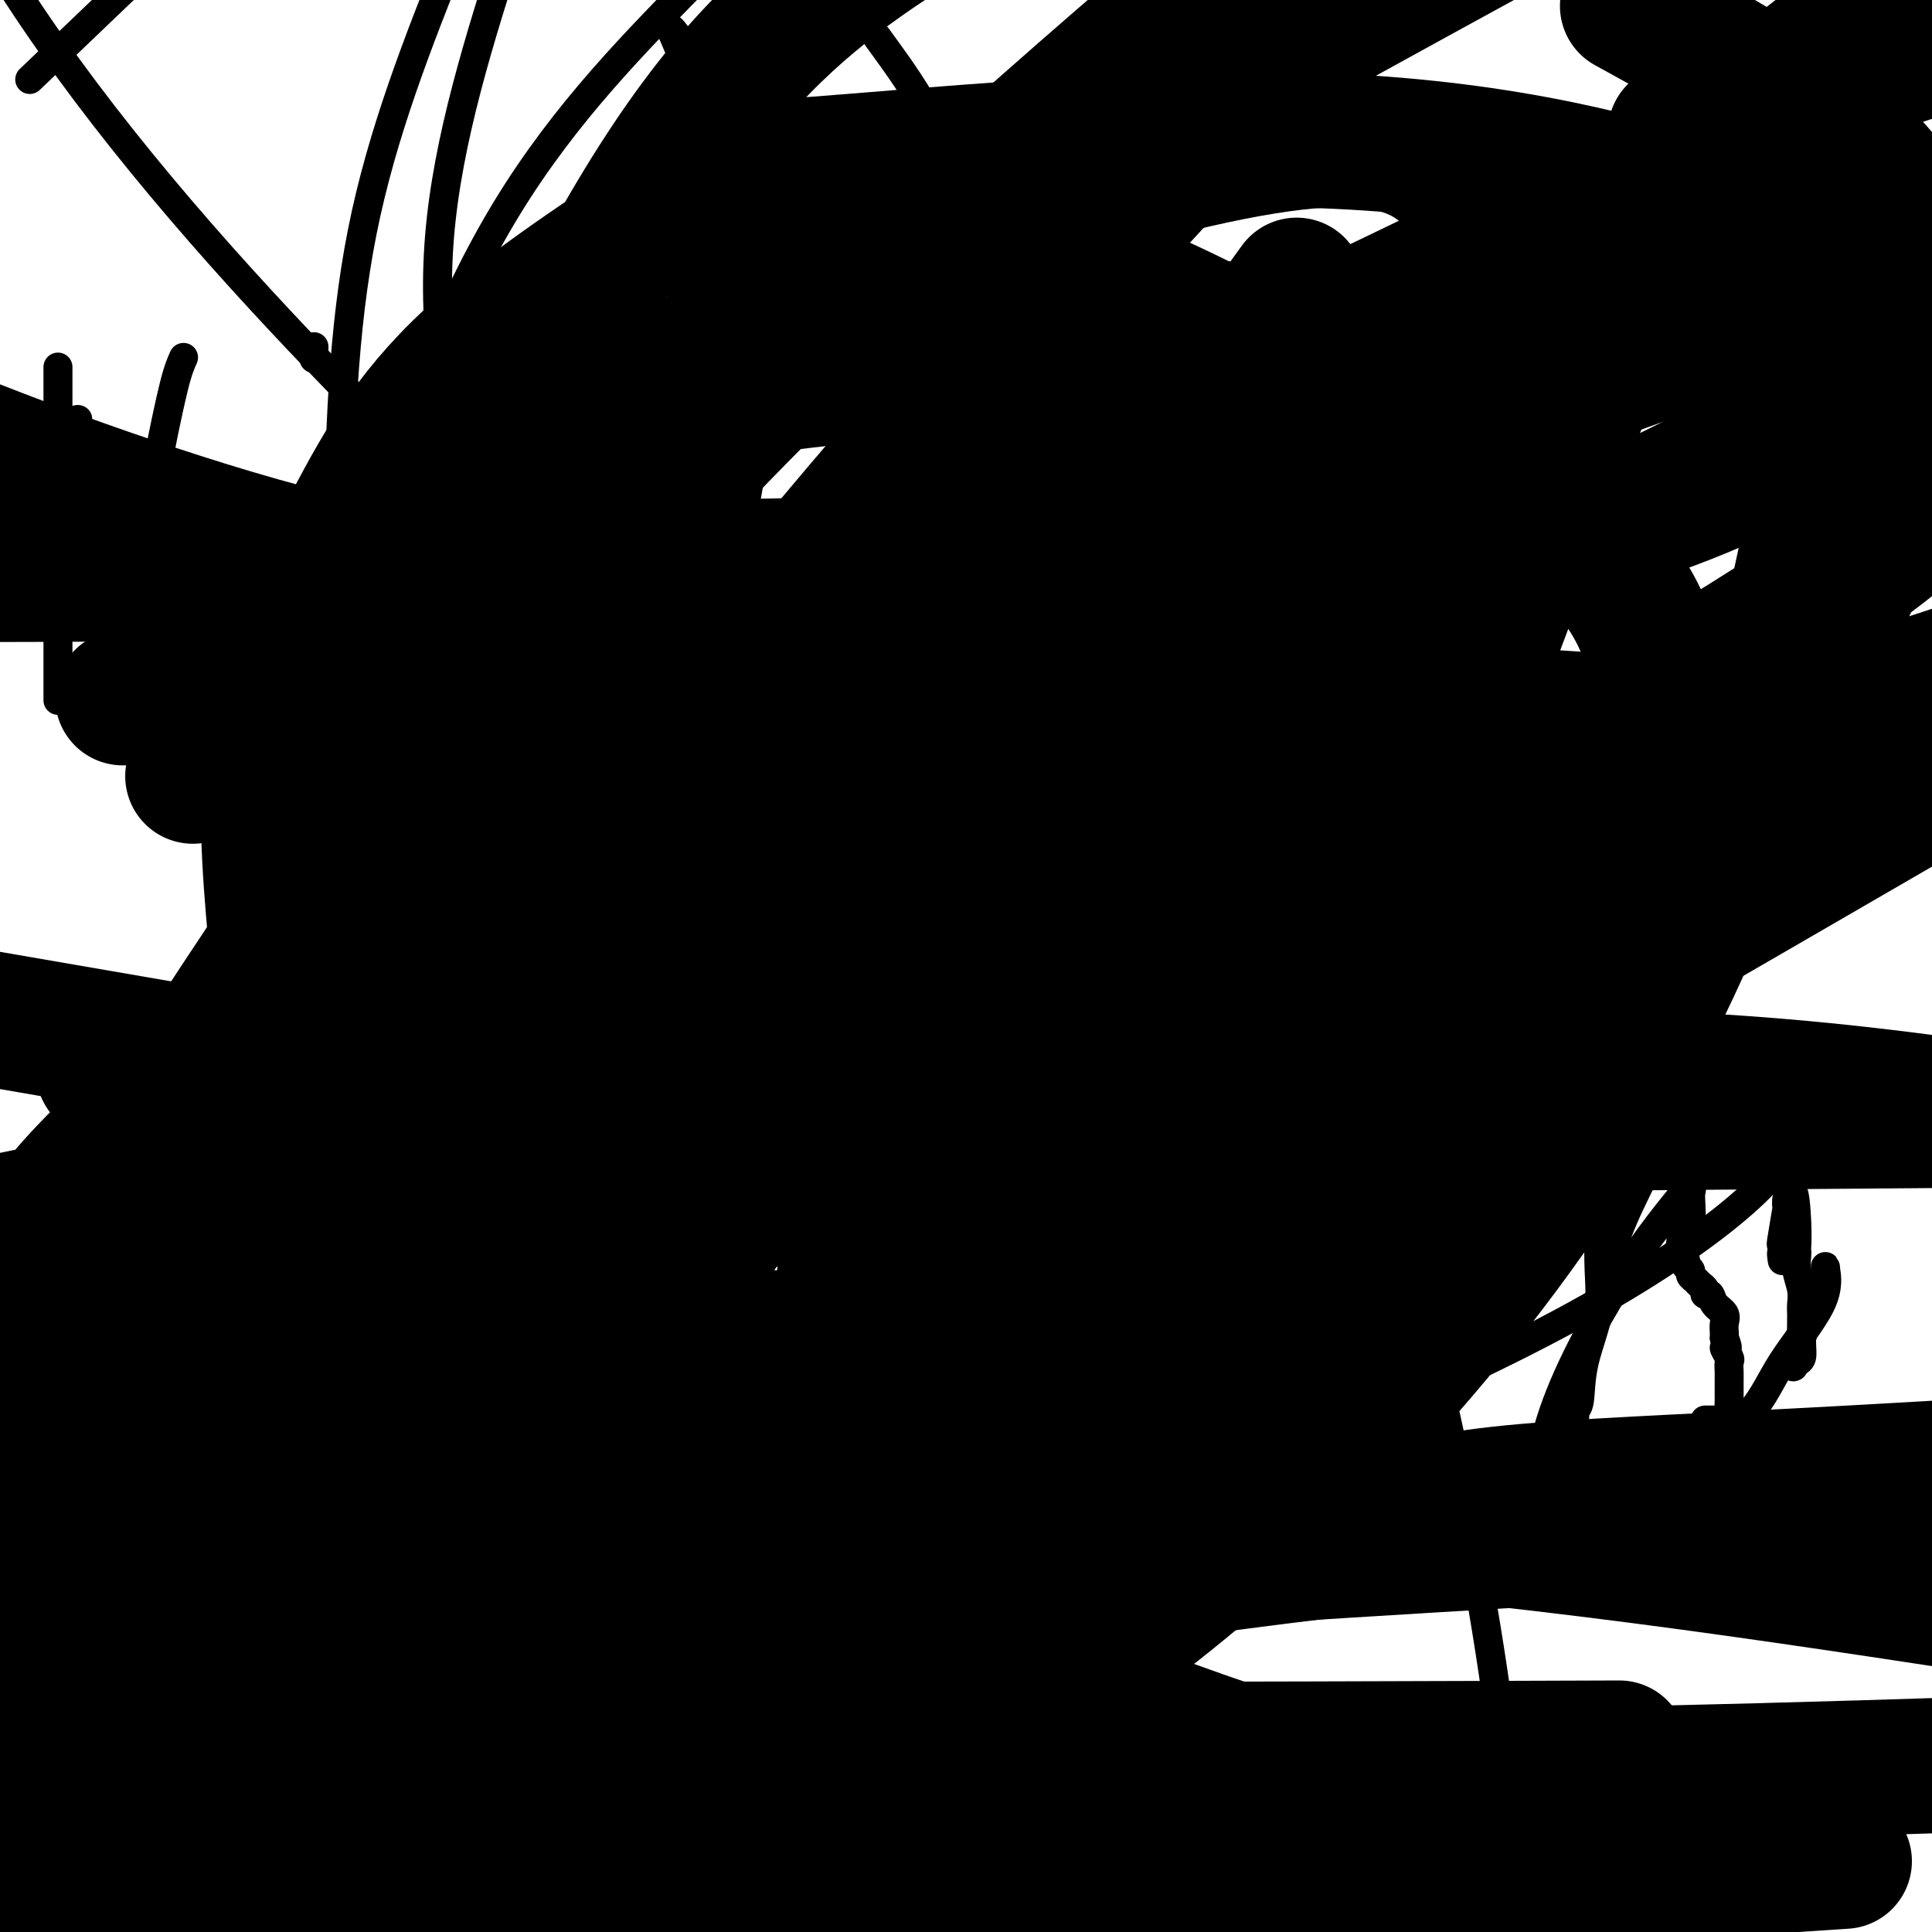 <svg viewBox='0 0 400 400' version='1.1' xmlns='http://www.w3.org/2000/svg' xmlns:xlink='http://www.w3.org/1999/xlink'><g fill='none' stroke='#000000' stroke-width='6' stroke-linecap='round' stroke-linejoin='round'><path d='M12,76c0.000,1.981 0.000,3.961 0,5c0.000,1.039 0.000,1.136 0,3c-0.000,1.864 -0.000,5.496 0,9c0.000,3.504 0.000,6.881 0,9c-0.000,2.119 -0.000,2.981 0,4c0.000,1.019 0.000,2.194 0,3c0.000,0.806 0.000,1.244 0,2c0.000,0.756 0.000,1.830 0,4c0.000,2.170 0.000,5.435 0,8c0.000,2.565 0.000,4.428 0,7c0.000,2.572 0.000,5.852 0,8c0.000,2.148 0.000,3.163 0,4c0.000,0.837 0.000,1.494 0,2c0.000,0.506 -0.000,0.859 0,1c0.000,0.141 0.000,0.071 0,0'/><path d='M15,87c0.408,0.044 0.816,0.088 1,0c0.184,-0.088 0.144,-0.309 0,0c-0.144,0.309 -0.392,1.148 0,2c0.392,0.852 1.423,1.716 2,3c0.577,1.284 0.699,2.987 1,4c0.301,1.013 0.781,1.338 1,2c0.219,0.662 0.177,1.663 1,3c0.823,1.337 2.509,3.010 3,4c0.491,0.990 -0.214,1.295 0,2c0.214,0.705 1.348,1.809 2,3c0.652,1.191 0.822,2.469 1,3c0.178,0.531 0.363,0.317 1,1c0.637,0.683 1.726,2.264 2,4c0.274,1.736 -0.267,3.626 0,5c0.267,1.374 1.343,2.232 2,4c0.657,1.768 0.894,4.446 1,6c0.106,1.554 0.080,1.984 0,2c-0.080,0.016 -0.214,-0.380 0,0c0.214,0.380 0.775,1.537 1,2c0.225,0.463 0.112,0.231 0,0'/><path d='M38,74c-0.558,1.237 -1.116,2.475 -2,6c-0.884,3.525 -2.093,9.339 -3,14c-0.907,4.661 -1.511,8.170 -2,11c-0.489,2.830 -0.863,4.980 -1,6c-0.137,1.020 -0.037,0.908 0,1c0.037,0.092 0.010,0.387 0,1c-0.010,0.613 -0.003,1.543 0,2c0.003,0.457 0.001,0.441 0,1c-0.001,0.559 -0.000,1.693 0,2c0.000,0.307 0.000,-0.214 0,0c-0.000,0.214 -0.000,1.161 0,2c0.000,0.839 0.000,1.569 0,2c-0.000,0.431 -0.000,0.562 0,1c0.000,0.438 0.000,1.182 0,2c-0.000,0.818 -0.000,1.711 0,2c0.000,0.289 0.000,-0.026 0,0c-0.000,0.026 -0.000,0.392 0,1c0.000,0.608 0.000,1.460 0,2c-0.000,0.540 -0.000,0.770 0,1'/><path d='M30,131c0.000,3.036 -0.000,0.625 0,0c0.000,-0.625 0.000,0.536 0,1c0.000,0.464 0.000,0.232 0,0'/><path d='M51,101c0.000,1.026 0.000,2.052 0,3c0.000,0.948 0.000,1.817 0,3c0.000,1.183 0.000,2.680 0,4c0.000,1.320 0.000,2.462 0,3c0.000,0.538 -0.000,0.473 0,1c0.000,0.527 -0.000,1.647 0,3c0.000,1.353 0.000,2.940 0,4c0.000,1.060 0.000,1.594 0,3c0.000,1.406 -0.000,3.683 0,5c0.000,1.317 0.000,1.673 0,2c0.000,0.327 0.000,0.627 0,1c0.000,0.373 0.000,0.821 0,1c0.000,0.179 0.000,0.090 0,0'/><path d='M65,74c0.000,0.222 0.000,0.444 0,0c0.000,-0.444 0.000,-1.556 0,-2c0.000,-0.444 0.000,-0.222 0,0'/><path d='M102,94c-0.032,-0.975 -0.064,-1.950 0,-3c0.064,-1.050 0.224,-2.176 0,-3c-0.224,-0.824 -0.834,-1.345 -1,-2c-0.166,-0.655 0.110,-1.443 0,-2c-0.110,-0.557 -0.607,-0.881 -1,-1c-0.393,-0.119 -0.684,-0.032 -1,0c-0.316,0.032 -0.658,0.009 -1,0c-0.342,-0.009 -0.683,-0.002 -1,0c-0.317,0.002 -0.610,0.001 -1,0c-0.390,-0.001 -0.878,-0.000 -1,0c-0.122,0.000 0.121,0.000 0,0c-0.121,-0.000 -0.607,-0.001 -1,0c-0.393,0.001 -0.694,0.003 -1,0c-0.306,-0.003 -0.618,-0.011 -1,0c-0.382,0.011 -0.834,0.040 -1,0c-0.166,-0.040 -0.044,-0.149 0,0c0.044,0.149 0.012,0.557 0,1c-0.012,0.443 -0.003,0.923 0,2c0.003,1.077 0.001,2.752 0,4c-0.001,1.248 -0.000,2.071 0,3c0.000,0.929 0.000,1.965 0,3'/><path d='M91,96c-0.155,2.534 -0.041,2.370 0,3c0.041,0.630 0.010,2.055 0,3c-0.010,0.945 0.002,1.409 0,2c-0.002,0.591 -0.017,1.310 0,2c0.017,0.690 0.065,1.351 0,2c-0.065,0.649 -0.242,1.285 0,2c0.242,0.715 0.902,1.509 1,2c0.098,0.491 -0.366,0.678 0,1c0.366,0.322 1.561,0.779 2,1c0.439,0.221 0.120,0.206 1,1c0.880,0.794 2.958,2.397 4,3c1.042,0.603 1.049,0.207 1,0c-0.049,-0.207 -0.153,-0.226 0,0c0.153,0.226 0.563,0.695 1,1c0.437,0.305 0.902,0.446 1,1c0.098,0.554 -0.171,1.522 0,2c0.171,0.478 0.780,0.465 1,1c0.220,0.535 0.050,1.617 0,2c-0.050,0.383 0.020,0.066 0,1c-0.020,0.934 -0.128,3.119 0,4c0.128,0.881 0.494,0.456 0,2c-0.494,1.544 -1.847,5.055 -3,7c-1.153,1.945 -2.104,2.322 -3,3c-0.896,0.678 -1.735,1.656 -2,2c-0.265,0.344 0.044,0.054 0,0c-0.044,-0.054 -0.441,0.127 -2,0c-1.559,-0.127 -4.279,-0.564 -7,-1'/><path d='M86,143c-1.591,-0.272 -1.067,-0.451 -1,-1c0.067,-0.549 -0.322,-1.467 -1,-2c-0.678,-0.533 -1.644,-0.682 -2,-1c-0.356,-0.318 -0.102,-0.805 0,-1c0.102,-0.195 0.051,-0.097 0,0'/><path d='M150,104c-0.869,-0.001 -1.738,-0.001 -2,0c-0.262,0.001 0.084,0.005 0,0c-0.084,-0.005 -0.597,-0.017 -1,0c-0.403,0.017 -0.697,0.064 -1,0c-0.303,-0.064 -0.617,-0.237 -1,0c-0.383,0.237 -0.837,0.885 -1,1c-0.163,0.115 -0.037,-0.302 0,0c0.037,0.302 -0.015,1.323 0,2c0.015,0.677 0.096,1.008 0,1c-0.096,-0.008 -0.369,-0.357 -1,0c-0.631,0.357 -1.619,1.419 -2,2c-0.381,0.581 -0.155,0.679 0,1c0.155,0.321 0.238,0.864 0,1c-0.238,0.136 -0.799,-0.135 -1,0c-0.201,0.135 -0.044,0.675 0,1c0.044,0.325 -0.027,0.434 0,1c0.027,0.566 0.150,1.590 0,2c-0.150,0.410 -0.575,0.205 -1,0'/><path d='M139,116c-0.746,1.949 -0.110,1.323 0,1c0.110,-0.323 -0.306,-0.342 -1,1c-0.694,1.342 -1.665,4.045 -2,5c-0.335,0.955 -0.034,0.161 0,1c0.034,0.839 -0.198,3.310 -1,6c-0.802,2.690 -2.172,5.597 -3,8c-0.828,2.403 -1.113,4.300 -1,5c0.113,0.700 0.623,0.203 1,0c0.377,-0.203 0.622,-0.111 1,0c0.378,0.111 0.889,0.241 1,0c0.111,-0.241 -0.176,-0.853 0,-1c0.176,-0.147 0.817,0.172 1,0c0.183,-0.172 -0.091,-0.833 0,-1c0.091,-0.167 0.549,0.161 1,0c0.451,-0.161 0.896,-0.812 1,-1c0.104,-0.188 -0.134,0.086 0,0c0.134,-0.086 0.641,-0.531 1,-1c0.359,-0.469 0.569,-0.962 2,-3c1.431,-2.038 4.082,-5.623 6,-9c1.918,-3.377 3.102,-6.548 4,-8c0.898,-1.452 1.511,-1.187 2,-2c0.489,-0.813 0.853,-2.704 1,-3c0.147,-0.296 0.078,1.002 0,0c-0.078,-1.002 -0.165,-4.304 0,-6c0.165,-1.696 0.580,-1.784 1,-3c0.420,-1.216 0.844,-3.558 1,-5c0.156,-1.442 0.045,-1.983 0,-2c-0.045,-0.017 -0.022,0.492 0,1'/><path d='M155,99c0.480,-2.650 0.181,-0.274 0,1c-0.181,1.274 -0.244,1.448 -1,4c-0.756,2.552 -2.204,7.482 -3,10c-0.796,2.518 -0.939,2.624 -1,3c-0.061,0.376 -0.040,1.023 0,1c0.040,-0.023 0.098,-0.717 0,0c-0.098,0.717 -0.352,2.845 -1,5c-0.648,2.155 -1.690,4.336 -2,6c-0.310,1.664 0.113,2.811 0,4c-0.113,1.189 -0.762,2.421 -1,3c-0.238,0.579 -0.064,0.506 0,1c0.064,0.494 0.017,1.556 0,3c-0.017,1.444 -0.005,3.270 0,4c0.005,0.730 0.002,0.365 0,0'/><path d='M195,109c0.000,2.183 0.000,4.366 0,6c0.000,1.634 0.000,2.719 0,4c0.000,1.281 0.000,2.756 0,4c0.000,1.244 0.000,2.255 0,3c0.000,0.745 0.000,1.223 0,2c0.000,0.777 0.000,1.855 0,3c-0.000,1.145 0.000,2.359 0,3c0.000,0.641 0.000,0.708 0,1c0.000,0.292 0.000,0.809 0,1c0.000,0.191 -0.000,0.054 0,0c0.000,-0.054 0.000,-0.027 0,0'/><path d='M193,75c0.417,0.000 0.833,0.000 1,0c0.167,0.000 0.083,0.000 0,0'/><path d='M249,75c-0.221,-0.135 -0.441,-0.269 -1,-1c-0.559,-0.731 -1.456,-2.057 -2,-3c-0.544,-0.943 -0.735,-1.501 -1,-2c-0.265,-0.499 -0.602,-0.937 -1,-1c-0.398,-0.063 -0.855,0.250 -1,0c-0.145,-0.250 0.021,-1.062 -1,0c-1.021,1.062 -3.230,3.997 -5,6c-1.770,2.003 -3.101,3.073 -4,4c-0.899,0.927 -1.365,1.709 -2,3c-0.635,1.291 -1.438,3.091 -2,5c-0.562,1.909 -0.882,3.929 -1,5c-0.118,1.071 -0.033,1.194 0,2c0.033,0.806 0.016,2.295 0,3c-0.016,0.705 -0.029,0.627 0,1c0.029,0.373 0.102,1.197 0,2c-0.102,0.803 -0.378,1.586 0,2c0.378,0.414 1.409,0.457 2,1c0.591,0.543 0.740,1.584 1,2c0.260,0.416 0.630,0.208 1,0'/><path d='M232,104c0.841,0.913 0.943,0.695 1,1c0.057,0.305 0.068,1.134 0,2c-0.068,0.866 -0.215,1.771 0,2c0.215,0.229 0.791,-0.218 1,0c0.209,0.218 0.052,1.101 0,2c-0.052,0.899 -0.000,1.814 0,3c0.000,1.186 -0.052,2.643 0,4c0.052,1.357 0.207,2.612 0,6c-0.207,3.388 -0.777,8.908 -1,12c-0.223,3.092 -0.100,3.757 0,4c0.100,0.243 0.177,0.065 0,0c-0.177,-0.065 -0.607,-0.017 -1,0c-0.393,0.017 -0.750,0.005 -1,0c-0.250,-0.005 -0.393,-0.001 -1,0c-0.607,0.001 -1.678,0.000 -2,0c-0.322,-0.000 0.106,-0.000 0,0c-0.106,0.000 -0.744,0.000 -1,0c-0.256,-0.000 -0.128,-0.000 0,0'/><path d='M95,193c0.053,-0.061 0.106,-0.121 0,0c-0.106,0.121 -0.372,0.425 -1,0c-0.628,-0.425 -1.617,-1.578 -2,-2c-0.383,-0.422 -0.158,-0.113 -1,0c-0.842,0.113 -2.749,0.031 -4,0c-1.251,-0.031 -1.845,-0.010 -3,0c-1.155,0.010 -2.870,0.009 -5,0c-2.130,-0.009 -4.673,-0.024 -6,0c-1.327,0.024 -1.436,0.089 -2,0c-0.564,-0.089 -1.581,-0.332 -2,0c-0.419,0.332 -0.238,1.240 0,2c0.238,0.760 0.533,1.372 0,4c-0.533,2.628 -1.894,7.270 -3,11c-1.106,3.730 -1.957,6.546 -3,9c-1.043,2.454 -2.279,4.546 -3,6c-0.721,1.454 -0.927,2.270 -1,3c-0.073,0.730 -0.014,1.375 0,2c0.014,0.625 -0.017,1.229 0,2c0.017,0.771 0.081,1.707 1,3c0.919,1.293 2.691,2.941 4,4c1.309,1.059 2.154,1.530 3,2'/><path d='M67,239c1.552,0.907 1.933,0.175 3,0c1.067,-0.175 2.820,0.206 4,0c1.180,-0.206 1.787,-1.000 3,-2c1.213,-1.000 3.033,-2.207 4,-3c0.967,-0.793 1.080,-1.173 1,-1c-0.080,0.173 -0.354,0.898 0,0c0.354,-0.898 1.338,-3.420 2,-5c0.662,-1.580 1.004,-2.219 2,-4c0.996,-1.781 2.645,-4.703 4,-7c1.355,-2.297 2.416,-3.970 3,-5c0.584,-1.030 0.692,-1.419 1,-2c0.308,-0.581 0.814,-1.356 1,-2c0.186,-0.644 0.050,-1.157 0,-1c-0.050,0.157 -0.013,0.986 0,1c0.013,0.014 0.004,-0.785 0,0c-0.004,0.785 -0.001,3.155 0,5c0.001,1.845 0.000,3.164 0,4c-0.000,0.836 -0.000,1.189 0,2c0.000,0.811 0.000,2.080 0,3c-0.000,0.920 -0.000,1.490 0,2c0.000,0.510 0.000,0.962 0,1c-0.000,0.038 -0.000,-0.336 0,0c0.000,0.336 0.000,1.382 0,2c-0.000,0.618 -0.000,0.809 0,1'/><path d='M95,228c0.000,3.333 0.000,1.667 0,0'/><path d='M128,231c0.044,0.449 0.089,0.898 0,2c-0.089,1.102 -0.311,2.857 0,6c0.311,3.143 1.155,7.673 2,12c0.845,4.327 1.690,8.451 2,12c0.310,3.549 0.083,6.523 0,9c-0.083,2.477 -0.023,4.457 0,7c0.023,2.543 0.008,5.648 0,7c-0.008,1.352 -0.009,0.951 0,1c0.009,0.049 0.030,0.548 0,1c-0.030,0.452 -0.110,0.857 -1,-1c-0.890,-1.857 -2.589,-5.975 -4,-12c-1.411,-6.025 -2.533,-13.955 -3,-19c-0.467,-5.045 -0.280,-7.204 0,-10c0.280,-2.796 0.651,-6.227 1,-9c0.349,-2.773 0.674,-4.886 1,-7'/><path d='M126,230c0.696,-4.945 1.435,-4.309 2,-5c0.565,-0.691 0.956,-2.711 3,-6c2.044,-3.289 5.740,-7.848 7,-10c1.260,-2.152 0.084,-1.897 1,-3c0.916,-1.103 3.925,-3.565 5,-5c1.075,-1.435 0.215,-1.842 0,-2c-0.215,-0.158 0.214,-0.067 1,0c0.786,0.067 1.929,0.111 3,0c1.071,-0.111 2.069,-0.377 3,0c0.931,0.377 1.793,1.398 2,2c0.207,0.602 -0.243,0.784 0,1c0.243,0.216 1.178,0.465 2,1c0.822,0.535 1.530,1.354 2,2c0.470,0.646 0.700,1.117 1,2c0.300,0.883 0.669,2.176 1,3c0.331,0.824 0.624,1.179 1,2c0.376,0.821 0.834,2.107 1,3c0.166,0.893 0.039,1.394 0,2c-0.039,0.606 0.010,1.318 0,2c-0.010,0.682 -0.079,1.335 0,3c0.079,1.665 0.305,4.341 0,6c-0.305,1.659 -1.142,2.301 -2,3c-0.858,0.699 -1.738,1.455 -2,2c-0.262,0.545 0.095,0.878 0,1c-0.095,0.122 -0.641,0.033 -1,0c-0.359,-0.033 -0.531,-0.009 -1,0c-0.469,0.009 -1.234,0.005 -2,0'/><path d='M153,234c-1.164,0.928 -0.075,0.249 0,0c0.075,-0.249 -0.866,-0.067 -2,0c-1.134,0.067 -2.462,0.021 -3,0c-0.538,-0.021 -0.287,-0.016 -1,0c-0.713,0.016 -2.391,0.043 -3,0c-0.609,-0.043 -0.149,-0.155 -1,-1c-0.851,-0.845 -3.012,-2.422 -4,-3c-0.988,-0.578 -0.805,-0.156 -1,0c-0.195,0.156 -0.770,0.044 -1,0c-0.230,-0.044 -0.115,-0.022 0,0'/><path d='M185,237c0.010,-0.476 0.019,-0.953 0,0c-0.019,0.953 -0.067,3.335 0,5c0.067,1.665 0.247,2.615 0,3c-0.247,0.385 -0.922,0.207 -1,1c-0.078,0.793 0.439,2.557 0,4c-0.439,1.443 -1.835,2.564 -3,4c-1.165,1.436 -2.099,3.186 -3,5c-0.901,1.814 -1.768,3.690 -3,6c-1.232,2.310 -2.827,5.053 -4,7c-1.173,1.947 -1.922,3.099 -3,5c-1.078,1.901 -2.485,4.551 -3,6c-0.515,1.449 -0.139,1.698 0,2c0.139,0.302 0.040,0.658 0,1c-0.040,0.342 -0.020,0.671 0,1'/><path d='M165,287c-2.698,5.951 0.056,2.327 1,1c0.944,-1.327 0.076,-0.359 0,0c-0.076,0.359 0.638,0.107 1,0c0.362,-0.107 0.372,-0.071 1,0c0.628,0.071 1.875,0.177 3,0c1.125,-0.177 2.129,-0.638 3,-1c0.871,-0.362 1.611,-0.625 2,-1c0.389,-0.375 0.428,-0.863 1,-1c0.572,-0.137 1.679,0.077 2,0c0.321,-0.077 -0.143,-0.444 0,-1c0.143,-0.556 0.893,-1.300 2,-2c1.107,-0.700 2.573,-1.355 3,-2c0.427,-0.645 -0.183,-1.280 0,-2c0.183,-0.720 1.159,-1.526 2,-3c0.841,-1.474 1.546,-3.617 2,-5c0.454,-1.383 0.657,-2.005 1,-3c0.343,-0.995 0.825,-2.362 1,-3c0.175,-0.638 0.044,-0.548 0,-1c-0.044,-0.452 -0.000,-1.446 0,-2c0.000,-0.554 -0.042,-0.670 0,-1c0.042,-0.330 0.169,-0.876 0,-1c-0.169,-0.124 -0.633,0.173 -1,0c-0.367,-0.173 -0.637,-0.816 -1,-1c-0.363,-0.184 -0.818,0.090 -1,0c-0.182,-0.090 -0.091,-0.545 0,-1'/><path d='M187,257c-1.179,-1.252 -2.625,-0.881 -3,-1c-0.375,-0.119 0.321,-0.726 0,-1c-0.321,-0.274 -1.658,-0.215 -2,0c-0.342,0.215 0.312,0.585 0,0c-0.312,-0.585 -1.591,-2.126 -2,-3c-0.409,-0.874 0.050,-1.081 0,-2c-0.050,-0.919 -0.610,-2.551 0,-4c0.610,-1.449 2.388,-2.714 3,-4c0.612,-1.286 0.057,-2.593 0,-3c-0.057,-0.407 0.384,0.087 0,1c-0.384,0.913 -1.592,2.245 -3,3c-1.408,0.755 -3.017,0.934 -5,4c-1.983,3.066 -4.342,9.018 -6,12c-1.658,2.982 -2.617,2.995 -3,3c-0.383,0.005 -0.192,0.003 0,0'/><path d='M232,223c-0.119,-0.264 -0.237,-0.528 -1,1c-0.763,1.528 -2.170,4.848 -3,7c-0.830,2.152 -1.084,3.138 -2,5c-0.916,1.862 -2.494,4.601 -3,7c-0.506,2.399 0.061,4.457 0,7c-0.061,2.543 -0.748,5.572 -1,7c-0.252,1.428 -0.067,1.255 0,2c0.067,0.745 0.017,2.408 0,3c-0.017,0.592 -0.003,0.115 0,1c0.003,0.885 -0.007,3.134 0,4c0.007,0.866 0.030,0.350 0,1c-0.030,0.650 -0.113,2.467 0,4c0.113,1.533 0.423,2.783 0,4c-0.423,1.217 -1.578,2.400 -2,4c-0.422,1.600 -0.110,3.617 0,5c0.110,1.383 0.019,2.131 0,3c-0.019,0.869 0.033,1.859 0,2c-0.033,0.141 -0.153,-0.566 0,0c0.153,0.566 0.577,2.406 0,0c-0.577,-2.406 -2.155,-9.057 -3,-14c-0.845,-4.943 -0.958,-8.177 -1,-11c-0.042,-2.823 -0.012,-5.235 0,-8c0.012,-2.765 0.006,-5.882 0,-9'/><path d='M216,248c-0.610,-6.385 -0.136,-2.346 0,-2c0.136,0.346 -0.068,-3.000 0,-5c0.068,-2.000 0.406,-2.653 1,-4c0.594,-1.347 1.444,-3.387 2,-5c0.556,-1.613 0.817,-2.799 1,-4c0.183,-1.201 0.288,-2.417 1,-4c0.712,-1.583 2.033,-3.534 3,-5c0.967,-1.466 1.582,-2.446 2,-3c0.418,-0.554 0.640,-0.680 1,-1c0.360,-0.320 0.859,-0.833 1,-1c0.141,-0.167 -0.075,0.010 0,0c0.075,-0.010 0.439,-0.209 1,0c0.561,0.209 1.317,0.826 2,1c0.683,0.174 1.293,-0.094 2,0c0.707,0.094 1.512,0.550 2,1c0.488,0.450 0.659,0.894 1,1c0.341,0.106 0.851,-0.127 1,0c0.149,0.127 -0.062,0.614 0,1c0.062,0.386 0.399,0.671 1,1c0.601,0.329 1.467,0.703 2,1c0.533,0.297 0.733,0.519 1,2c0.267,1.481 0.601,4.221 1,6c0.399,1.779 0.862,2.596 1,4c0.138,1.404 -0.048,3.393 0,5c0.048,1.607 0.331,2.831 0,5c-0.331,2.169 -1.275,5.284 -2,8c-0.725,2.716 -1.230,5.032 -2,7c-0.770,1.968 -1.804,3.589 -3,6c-1.196,2.411 -2.553,5.611 -4,8c-1.447,2.389 -2.985,3.968 -4,5c-1.015,1.032 -1.508,1.516 -2,2'/><path d='M226,278c-2.202,3.248 -1.207,0.867 -1,0c0.207,-0.867 -0.374,-0.221 -1,0c-0.626,0.221 -1.299,0.017 -2,0c-0.701,-0.017 -1.431,0.151 -2,0c-0.569,-0.151 -0.976,-0.622 -1,-1c-0.024,-0.378 0.334,-0.662 0,-1c-0.334,-0.338 -1.361,-0.730 -2,-1c-0.639,-0.270 -0.889,-0.419 -1,-1c-0.111,-0.581 -0.082,-1.594 0,-2c0.082,-0.406 0.218,-0.203 0,0c-0.218,0.203 -0.791,0.408 -1,0c-0.209,-0.408 -0.056,-1.430 0,-2c0.056,-0.570 0.015,-0.689 0,-1c-0.015,-0.311 -0.004,-0.815 0,-1c0.004,-0.185 0.001,-0.053 0,0c-0.001,0.053 -0.001,0.026 0,0'/><path d='M231,197c-0.417,0.087 -0.834,0.174 -1,0c-0.166,-0.174 -0.080,-0.608 0,1c0.080,1.608 0.155,5.259 0,9c-0.155,3.741 -0.539,7.572 -1,10c-0.461,2.428 -0.999,3.454 -1,5c-0.001,1.546 0.535,3.613 0,6c-0.535,2.387 -2.142,5.094 -3,7c-0.858,1.906 -0.966,3.010 -1,5c-0.034,1.990 0.005,4.866 0,6c-0.005,1.134 -0.054,0.525 0,1c0.054,0.475 0.213,2.033 0,3c-0.213,0.967 -0.797,1.344 -1,2c-0.203,0.656 -0.025,1.593 0,2c0.025,0.407 -0.102,0.286 0,1c0.102,0.714 0.434,2.264 0,4c-0.434,1.736 -1.633,3.659 -2,6c-0.367,2.341 0.098,5.099 0,7c-0.098,1.901 -0.758,2.943 -1,4c-0.242,1.057 -0.065,2.129 0,3c0.065,0.871 0.017,1.543 0,2c-0.017,0.457 -0.005,0.700 0,1c0.005,0.300 0.001,0.657 0,1c-0.001,0.343 -0.001,0.671 0,1'/><path d='M220,284c-1.703,13.682 -0.460,4.387 0,1c0.460,-3.387 0.138,-0.865 0,0c-0.138,0.865 -0.092,0.074 0,0c0.092,-0.074 0.231,0.569 0,1c-0.231,0.431 -0.833,0.652 -1,1c-0.167,0.348 0.099,0.825 0,1c-0.099,0.175 -0.565,0.047 -1,0c-0.435,-0.047 -0.839,-0.013 -1,0c-0.161,0.013 -0.081,0.007 0,0'/><path d='M271,198c-0.244,1.136 -0.487,2.272 -1,3c-0.513,0.728 -1.294,1.046 -2,2c-0.706,0.954 -1.336,2.542 -2,4c-0.664,1.458 -1.362,2.787 -2,4c-0.638,1.213 -1.215,2.311 -2,3c-0.785,0.689 -1.777,0.970 -4,3c-2.223,2.030 -5.677,5.808 -7,7c-1.323,1.192 -0.515,-0.202 -1,0c-0.485,0.202 -2.262,2.002 -4,4c-1.738,1.998 -3.436,4.195 -4,5c-0.564,0.805 0.007,0.219 0,0c-0.007,-0.219 -0.591,-0.071 -1,0c-0.409,0.071 -0.642,0.066 -1,0c-0.358,-0.066 -0.839,-0.192 -1,0c-0.161,0.192 -0.002,0.703 0,1c0.002,0.297 -0.154,0.378 0,1c0.154,0.622 0.618,1.783 1,3c0.382,1.217 0.680,2.491 1,3c0.320,0.509 0.660,0.255 1,0'/><path d='M242,241c0.372,1.371 -0.197,0.800 0,1c0.197,0.200 1.159,1.171 2,2c0.841,0.829 1.559,1.514 2,2c0.441,0.486 0.605,0.772 1,1c0.395,0.228 1.022,0.397 2,1c0.978,0.603 2.307,1.641 3,2c0.693,0.359 0.750,0.040 5,5c4.250,4.960 12.694,15.199 18,21c5.306,5.801 7.474,7.163 9,9c1.526,1.837 2.411,4.148 3,5c0.589,0.852 0.883,0.243 1,0c0.117,-0.243 0.059,-0.122 0,0'/><path d='M291,255c-0.088,-0.001 -0.177,-0.002 0,0c0.177,0.002 0.618,0.007 1,0c0.382,-0.007 0.705,-0.027 1,0c0.295,0.027 0.562,0.102 1,0c0.438,-0.102 1.046,-0.381 1,0c-0.046,0.381 -0.747,1.423 0,0c0.747,-1.423 2.941,-5.309 4,-9c1.059,-3.691 0.984,-7.185 1,-10c0.016,-2.815 0.124,-4.950 0,-6c-0.124,-1.050 -0.481,-1.013 -1,-1c-0.519,0.013 -1.200,0.004 -2,0c-0.800,-0.004 -1.720,-0.001 -2,0c-0.280,0.001 0.078,0.000 0,0c-0.078,-0.000 -0.593,-0.000 -1,0c-0.407,0.000 -0.705,0.000 -1,0c-0.295,-0.000 -0.588,-0.000 -1,0c-0.412,0.000 -0.942,0.001 -1,0c-0.058,-0.001 0.356,-0.006 0,0c-0.356,0.006 -1.483,0.021 -2,0c-0.517,-0.021 -0.423,-0.077 -1,1c-0.577,1.077 -1.825,3.289 -4,6c-2.175,2.711 -5.278,5.922 -8,10c-2.722,4.078 -5.063,9.022 -7,13c-1.937,3.978 -3.468,6.989 -5,10'/><path d='M264,269c-3.878,7.355 -1.573,6.244 -1,6c0.573,-0.244 -0.586,0.379 -1,1c-0.414,0.621 -0.083,1.239 0,2c0.083,0.761 -0.080,1.665 0,2c0.080,0.335 0.404,0.100 1,0c0.596,-0.100 1.462,-0.065 1,0c-0.462,0.065 -2.254,0.161 4,1c6.254,0.839 20.555,2.421 26,3c5.445,0.579 2.036,0.155 1,0c-1.036,-0.155 0.301,-0.042 1,0c0.699,0.042 0.761,0.011 1,0c0.239,-0.011 0.654,-0.003 1,0c0.346,0.003 0.623,0.001 1,0c0.377,-0.001 0.855,-0.002 1,0c0.145,0.002 -0.044,0.006 0,0c0.044,-0.006 0.321,-0.022 0,0c-0.321,0.022 -1.240,0.083 -5,3c-3.760,2.917 -10.360,8.691 -13,11c-2.640,2.309 -1.320,1.155 0,0'/><path d='M333,240c-0.287,-1.325 -0.573,-2.650 -1,1c-0.427,3.650 -0.994,12.274 -1,18c-0.006,5.726 0.548,8.555 0,12c-0.548,3.445 -2.200,7.505 -3,11c-0.800,3.495 -0.750,6.423 -1,8c-0.250,1.577 -0.801,1.803 -1,2c-0.199,0.197 -0.046,0.364 0,1c0.046,0.636 -0.013,1.740 0,1c0.013,-0.740 0.100,-3.322 1,-8c0.900,-4.678 2.612,-11.450 4,-17c1.388,-5.550 2.451,-9.879 4,-14c1.549,-4.121 3.586,-8.035 5,-11c1.414,-2.965 2.207,-4.983 3,-7'/><path d='M343,237c2.613,-8.877 0.647,-3.069 0,-1c-0.647,2.069 0.026,0.400 1,0c0.974,-0.400 2.251,0.470 3,1c0.749,0.530 0.971,0.720 1,1c0.029,0.280 -0.136,0.651 0,1c0.136,0.349 0.572,0.676 1,1c0.428,0.324 0.847,0.643 1,1c0.153,0.357 0.041,0.750 0,1c-0.041,0.250 -0.012,0.357 0,1c0.012,0.643 0.006,1.821 0,3'/><path d='M350,246c0.432,1.177 0.011,-0.381 0,1c-0.011,1.381 0.389,5.700 0,8c-0.389,2.300 -1.566,2.581 -2,3c-0.434,0.419 -0.124,0.977 0,1c0.124,0.023 0.062,-0.488 0,-1'/><path d='M348,258c-0.310,1.688 -0.084,-0.092 0,-1c0.084,-0.908 0.027,-0.944 0,-1c-0.027,-0.056 -0.022,-0.131 0,0c0.022,0.131 0.063,0.469 0,1c-0.063,0.531 -0.228,1.256 0,2c0.228,0.744 0.849,1.509 1,2c0.151,0.491 -0.167,0.709 0,1c0.167,0.291 0.819,0.655 1,1c0.181,0.345 -0.110,0.671 0,1c0.110,0.329 0.621,0.661 1,1c0.379,0.339 0.625,0.685 1,1c0.375,0.315 0.879,0.598 1,1c0.121,0.402 -0.139,0.922 0,1c0.139,0.078 0.678,-0.288 1,0c0.322,0.288 0.426,1.229 1,2c0.574,0.771 1.618,1.372 2,2c0.382,0.628 0.103,1.285 0,2c-0.103,0.715 -0.029,1.490 0,2c0.029,0.510 0.015,0.755 0,1'/><path d='M357,277c1.332,3.280 0.161,1.980 0,2c-0.161,0.020 0.689,1.361 1,2c0.311,0.639 0.083,0.575 0,1c-0.083,0.425 -0.023,1.340 0,2c0.023,0.660 0.007,1.067 0,2c-0.007,0.933 -0.006,2.394 0,3c0.006,0.606 0.019,0.359 0,1c-0.019,0.641 -0.068,2.172 0,3c0.068,0.828 0.253,0.954 0,1c-0.253,0.046 -0.943,0.012 -1,0c-0.057,-0.012 0.521,-0.003 0,0c-0.521,0.003 -2.140,0.001 -3,0c-0.860,-0.001 -0.960,-0.000 -1,0c-0.040,0.000 -0.020,0.000 0,0'/><path d='M369,261c-0.141,-0.873 -0.283,-1.745 0,-2c0.283,-0.255 0.990,0.109 1,0c0.010,-0.109 -0.678,-0.691 -1,-1c-0.322,-0.309 -0.279,-0.346 0,-2c0.279,-1.654 0.793,-4.927 1,-6c0.207,-1.073 0.107,0.053 0,0c-0.107,-0.053 -0.221,-1.283 0,-2c0.221,-0.717 0.777,-0.919 1,-1c0.223,-0.081 0.111,-0.040 0,0'/><path d='M371,247c0.536,-1.096 0.875,3.164 1,6c0.125,2.836 0.037,4.247 0,5c-0.037,0.753 -0.024,0.848 0,1c0.024,0.152 0.059,0.360 0,1c-0.059,0.640 -0.212,1.713 0,3c0.212,1.287 0.789,2.789 1,4c0.211,1.211 0.056,2.130 0,3c-0.056,0.870 -0.014,1.690 0,2c0.014,0.310 0.001,0.111 0,0c-0.001,-0.111 0.010,-0.134 0,1c-0.010,1.134 -0.041,3.425 0,5c0.041,1.575 0.155,2.432 0,3c-0.155,0.568 -0.580,0.845 -1,1c-0.420,0.155 -0.834,0.187 -1,0c-0.166,-0.187 -0.083,-0.594 0,-1'/><path d='M371,281c0.227,4.824 0.796,-0.117 2,-4c1.204,-3.883 3.043,-6.710 4,-9c0.957,-2.290 1.034,-4.044 1,-5c-0.034,-0.956 -0.177,-1.113 0,0c0.177,1.113 0.674,3.495 -1,7c-1.674,3.505 -5.518,8.133 -8,12c-2.482,3.867 -3.603,6.973 -7,11c-3.397,4.027 -9.071,8.974 -14,13c-4.929,4.026 -9.114,7.131 -13,10c-3.886,2.869 -7.475,5.502 -9,7c-1.525,1.498 -0.988,1.862 -1,2c-0.012,0.138 -0.574,0.049 -1,0c-0.426,-0.049 -0.717,-0.059 -1,0c-0.283,0.059 -0.559,0.189 -1,0c-0.441,-0.189 -1.049,-0.695 -2,-5c-0.951,-4.305 -2.247,-12.408 0,-22c2.247,-9.592 8.036,-20.672 13,-29c4.964,-8.328 9.104,-13.902 14,-20c4.896,-6.098 10.549,-12.719 15,-18c4.451,-5.281 7.700,-9.223 9,-10c1.300,-0.777 0.650,1.612 0,4'/><path d='M371,225c0.221,2.330 0.773,6.154 0,10c-0.773,3.846 -2.870,7.713 -10,14c-7.130,6.287 -19.293,14.994 -38,25c-18.707,10.006 -43.959,21.310 -70,31c-26.041,9.690 -52.872,17.765 -84,24c-31.128,6.235 -66.552,10.631 -96,9c-29.448,-1.631 -52.921,-9.289 -63,-13c-10.079,-3.711 -6.764,-3.475 -6,-5c0.764,-1.525 -1.022,-4.809 -2,-15c-0.978,-10.191 -1.149,-27.287 3,-42c4.149,-14.713 12.617,-27.044 25,-46c12.383,-18.956 28.681,-44.538 48,-68c19.319,-23.462 41.660,-44.805 66,-61c24.340,-16.195 50.681,-27.244 74,-35c23.319,-7.756 43.617,-12.221 56,-13c12.383,-0.779 16.852,2.128 19,5c2.148,2.872 1.976,5.707 2,9c0.024,3.293 0.243,7.042 0,12c-0.243,4.958 -0.949,11.126 -4,18c-3.051,6.874 -8.448,14.455 -12,21c-3.552,6.545 -5.261,12.053 -19,27c-13.739,14.947 -39.510,39.334 -63,56c-23.490,16.666 -44.700,25.613 -62,31c-17.300,5.387 -30.689,7.216 -41,7c-10.311,-0.216 -17.543,-2.477 -21,-4c-3.457,-1.523 -3.139,-2.309 -3,-8c0.139,-5.691 0.099,-16.288 0,-34c-0.099,-17.712 -0.257,-42.538 0,-66c0.257,-23.462 0.931,-45.561 5,-66c4.069,-20.439 11.535,-39.220 19,-58'/><path d='M147,50c-1.184,-10.395 -2.369,-20.791 0,0c2.369,20.791 8.291,72.768 9,100c0.709,27.232 -3.797,29.718 -7,34c-3.203,4.282 -5.105,10.361 -6,13c-0.895,2.639 -0.784,1.838 -1,1c-0.216,-0.838 -0.760,-1.711 0,-1c0.760,0.711 2.822,3.008 0,-3c-2.822,-6.008 -10.530,-20.322 -19,-36c-8.470,-15.678 -17.704,-32.721 -24,-51c-6.296,-18.279 -9.656,-37.794 -8,-58c1.656,-20.206 8.328,-41.103 15,-62'/><path d='M184,11c-2.079,-2.872 -4.157,-5.743 0,0c4.157,5.743 14.551,20.101 19,41c4.449,20.899 2.953,48.340 3,60c0.047,11.660 1.637,7.538 -3,15c-4.637,7.462 -15.499,26.507 -22,36c-6.501,9.493 -8.640,9.433 -11,9c-2.360,-0.433 -4.942,-1.240 -4,0c0.942,1.240 5.407,4.529 0,-1c-5.407,-5.529 -20.686,-19.874 -38,-36c-17.314,-16.126 -36.661,-34.034 -58,-56c-21.339,-21.966 -44.668,-47.990 -63,-75c-18.332,-27.010 -31.666,-55.005 -45,-83'/><path d='M152,8c-2.604,-3.956 -5.209,-7.911 0,0c5.209,7.911 18.230,27.689 23,35c4.770,7.311 1.289,2.155 0,1c-1.289,-1.155 -0.387,1.691 0,3c0.387,1.309 0.259,1.083 0,1c-0.259,-0.083 -0.648,-0.022 -1,0c-0.352,0.022 -0.665,0.004 -1,0c-0.335,-0.004 -0.692,0.006 -1,0c-0.308,-0.006 -0.568,-0.027 -1,0c-0.432,0.027 -1.036,0.102 -2,0c-0.964,-0.102 -2.290,-0.382 -6,-4c-3.710,-3.618 -9.806,-10.573 -14,-17c-4.194,-6.427 -6.487,-12.326 -8,-16c-1.513,-3.674 -2.245,-5.122 -2,-5c0.245,0.122 1.468,1.816 3,4c1.532,2.184 3.373,4.860 10,14c6.627,9.140 18.040,24.744 33,45c14.960,20.256 33.467,45.165 51,73c17.533,27.835 34.091,58.595 46,91c11.909,32.405 19.168,66.455 24,94c4.832,27.545 7.238,48.584 7,63c-0.238,14.416 -3.119,22.208 -6,30'/><path d='M190,327c1.696,1.013 3.392,2.026 0,0c-3.392,-2.026 -11.872,-7.090 -24,-24c-12.128,-16.910 -27.904,-45.667 -34,-61c-6.096,-15.333 -2.514,-17.242 3,-26c5.514,-8.758 12.958,-24.366 26,-41c13.042,-16.634 31.681,-34.294 54,-52c22.319,-17.706 48.317,-35.459 75,-51c26.683,-15.541 54.052,-28.869 76,-38c21.948,-9.131 38.474,-14.066 55,-19'/><path d='M367,140c5.620,-6.461 11.241,-12.922 0,0c-11.241,12.922 -39.343,45.226 -65,72c-25.657,26.774 -48.869,48.016 -83,69c-34.131,20.984 -79.180,41.710 -118,57c-38.820,15.290 -71.410,25.145 -104,35'/><path d='M15,8c-7.667,7.333 -15.333,14.667 0,0c15.333,-14.667 53.667,-51.333 92,-88'/><path d='M397,371c0.727,-0.005 1.454,-0.009 0,0c-1.454,0.009 -5.090,0.032 -12,2c-6.910,1.968 -17.094,5.881 -45,1c-27.906,-4.881 -73.532,-18.557 -108,-32c-34.468,-13.443 -57.776,-26.652 -79,-44c-21.224,-17.348 -40.364,-38.836 -53,-61c-12.636,-22.164 -18.768,-45.003 -22,-66c-3.232,-20.997 -3.562,-40.153 1,-62c4.562,-21.847 14.018,-46.385 26,-66c11.982,-19.615 26.491,-34.308 41,-49'/><path d='M40,316c-3.021,9.352 -6.041,18.705 0,0c6.041,-18.705 21.145,-65.467 37,-97c15.855,-31.533 32.461,-47.836 78,-72c45.539,-24.164 120.011,-56.190 170,-71c49.989,-14.810 75.494,-12.405 101,-10'/></g>
<g fill='none' stroke='#000000' stroke-width='28' stroke-linecap='round' stroke-linejoin='round'><path d='M186,287c-0.977,-2.177 -1.954,-4.353 0,3c1.954,7.353 6.841,24.236 9,34c2.159,9.764 1.592,12.407 1,16c-0.592,3.593 -1.209,8.134 -1,11c0.209,2.866 1.242,4.057 0,2c-1.242,-2.057 -4.761,-7.363 -11,-16c-6.239,-8.637 -15.199,-20.607 -26,-39c-10.801,-18.393 -23.443,-43.209 -32,-68c-8.557,-24.791 -13.031,-49.557 -13,-71c0.031,-21.443 4.565,-39.563 13,-56c8.435,-16.437 20.770,-31.192 29,-39c8.230,-7.808 12.353,-8.671 21,-10c8.647,-1.329 21.817,-3.124 35,-1c13.183,2.124 26.379,8.167 44,17c17.621,8.833 39.667,20.455 55,30c15.333,9.545 23.952,17.013 29,27c5.048,9.987 6.524,22.494 8,35'/><path d='M347,162c0.692,9.105 -1.578,14.369 -5,23c-3.422,8.631 -7.995,20.630 -15,33c-7.005,12.370 -16.441,25.111 -27,37c-10.559,11.889 -22.243,22.924 -34,32c-11.757,9.076 -23.589,16.191 -36,24c-12.411,7.809 -25.401,16.310 -42,22c-16.599,5.690 -36.805,8.568 -46,10c-9.195,1.432 -7.378,1.419 -11,1c-3.622,-0.419 -12.683,-1.245 -16,-1c-3.317,0.245 -0.888,1.561 0,-3c0.888,-4.561 0.236,-15.000 0,-24c-0.236,-9.000 -0.057,-16.561 9,-33c9.057,-16.439 26.991,-41.757 46,-64c19.009,-22.243 39.091,-41.410 68,-60c28.909,-18.590 66.644,-36.604 96,-51c29.356,-14.396 50.334,-25.174 59,-29c8.666,-3.826 5.019,-0.701 4,0c-1.019,0.701 0.590,-1.022 0,3c-0.590,4.022 -3.380,13.790 -7,23c-3.620,9.210 -8.071,17.860 -16,35c-7.929,17.140 -19.338,42.768 -32,65c-12.662,22.232 -26.578,41.069 -51,68c-24.422,26.931 -59.351,61.957 -82,81c-22.649,19.043 -33.019,22.104 -42,25c-8.981,2.896 -16.572,5.626 -19,6c-2.428,0.374 0.306,-1.607 -2,-6c-2.306,-4.393 -9.653,-11.196 -17,-18'/><path d='M129,361c-8.857,-9.591 -21.500,-21.569 -30,-30c-8.500,-8.431 -12.856,-13.315 -17,-21c-4.144,-7.685 -8.077,-18.171 -10,-26c-1.923,-7.829 -1.836,-13.002 -3,-17c-1.164,-3.998 -3.580,-6.823 8,-13c11.580,-6.177 37.155,-15.707 61,-21c23.845,-5.293 45.958,-6.348 83,-8c37.042,-1.652 89.012,-3.901 135,-1c45.988,2.901 85.994,10.950 126,19'/><path d='M182,391c1.234,0.892 2.468,1.784 0,0c-2.468,-1.784 -8.636,-6.243 -14,-11c-5.364,-4.757 -9.922,-9.811 -14,-14c-4.078,-4.189 -7.677,-7.511 -10,-10c-2.323,-2.489 -3.370,-4.143 -4,-5c-0.630,-0.857 -0.844,-0.917 0,-1c0.844,-0.083 2.745,-0.188 1,0c-1.745,0.188 -7.138,0.669 3,-3c10.138,-3.669 35.806,-11.488 74,-18c38.194,-6.512 88.912,-11.718 139,-17c50.088,-5.282 99.544,-10.641 149,-16'/><path d='M286,316c0.811,0.003 1.623,0.006 0,0c-1.623,-0.006 -5.680,-0.021 -7,0c-1.320,0.021 0.095,0.078 1,0c0.905,-0.078 1.298,-0.292 2,0c0.702,0.292 1.714,1.088 4,0c2.286,-1.088 5.846,-4.062 19,-6c13.154,-1.938 35.901,-2.839 59,-4c23.099,-1.161 46.549,-2.580 70,-4'/><path d='M375,313c14.744,-0.220 29.488,-0.440 0,0c-29.488,0.440 -103.208,1.542 -172,2c-68.792,0.458 -132.655,0.274 -193,0c-60.345,-0.274 -117.173,-0.637 -174,-1'/><path d='M64,213c-8.366,1.998 -16.733,3.995 0,0c16.733,-3.995 58.564,-13.983 89,-21c30.436,-7.017 49.477,-11.063 62,-13c12.523,-1.937 18.526,-1.766 21,-2c2.474,-0.234 1.417,-0.872 1,0c-0.417,0.872 -0.194,3.254 -6,10c-5.806,6.746 -17.640,17.855 -32,30c-14.360,12.145 -31.246,25.327 -66,46c-34.754,20.673 -87.377,48.836 -140,77'/><path d='M34,337c-23.250,10.339 -46.500,20.679 0,0c46.500,-20.679 162.750,-72.375 219,-97c56.250,-24.625 52.500,-22.179 80,-38c27.500,-15.821 86.250,-49.911 145,-84'/><path d='M271,212c18.311,-5.867 36.622,-11.733 0,0c-36.622,11.733 -128.178,41.067 -203,65c-74.822,23.933 -132.911,42.467 -191,61'/><path d='M157,164c-10.121,6.052 -20.242,12.105 0,0c20.242,-12.105 70.848,-42.367 98,-59c27.152,-16.633 30.850,-19.636 33,-21c2.150,-1.364 2.753,-1.088 3,-1c0.247,0.088 0.139,-0.011 0,0c-0.139,0.011 -0.308,0.131 0,1c0.308,0.869 1.092,2.485 2,4c0.908,1.515 1.939,2.928 4,8c2.061,5.072 5.152,13.803 7,26c1.848,12.197 2.452,27.861 0,45c-2.452,17.139 -7.961,35.754 -16,57c-8.039,21.246 -18.607,45.122 -46,68c-27.393,22.878 -71.609,44.758 -111,55c-39.391,10.242 -73.956,8.846 -95,6c-21.044,-2.846 -28.567,-7.141 -34,-15c-5.433,-7.859 -8.776,-19.282 -1,-42c7.776,-22.718 26.670,-56.732 55,-96c28.330,-39.268 66.094,-83.791 109,-126c42.906,-42.209 90.953,-82.105 139,-122'/><path d='M262,68c5.597,-7.748 11.195,-15.495 0,0c-11.195,15.495 -39.181,54.233 -52,75c-12.819,20.767 -10.470,23.564 -18,39c-7.530,15.436 -24.938,43.512 -37,63c-12.062,19.488 -18.778,30.388 -23,37c-4.222,6.612 -5.951,8.936 -7,10c-1.049,1.064 -1.419,0.869 -1,0c0.419,-0.869 1.626,-2.412 2,-7c0.374,-4.588 -0.085,-12.219 19,-40c19.085,-27.781 57.715,-75.710 94,-114c36.285,-38.290 70.224,-66.940 108,-97c37.776,-30.060 79.388,-61.530 121,-93'/><path d='M237,273c11.786,-7.631 23.571,-15.262 0,0c-23.571,15.262 -82.500,53.417 -129,77c-46.500,23.583 -80.571,32.595 -97,37c-16.429,4.405 -15.214,4.202 -14,4'/><path d='M3,377c-1.922,4.485 -3.844,8.969 0,0c3.844,-8.969 13.456,-31.392 25,-53c11.544,-21.608 25.022,-42.400 45,-73c19.978,-30.600 46.456,-71.008 74,-107c27.544,-35.992 56.156,-67.569 87,-101c30.844,-33.431 63.922,-68.715 97,-104'/><path d='M341,44c5.097,-14.408 10.194,-28.815 0,0c-10.194,28.815 -35.679,100.853 -56,149c-20.321,48.147 -35.479,72.402 -55,97c-19.521,24.598 -43.407,49.538 -52,59c-8.593,9.462 -1.895,3.446 0,-5c1.895,-8.446 -1.013,-19.322 -3,-32c-1.987,-12.678 -3.054,-27.159 0,-49c3.054,-21.841 10.229,-51.044 23,-79c12.771,-27.956 31.138,-54.665 54,-78c22.862,-23.335 50.221,-43.296 72,-55c21.779,-11.704 37.980,-15.152 47,-14c9.020,1.152 10.861,6.904 11,18c0.139,11.096 -1.422,27.536 -7,55c-5.578,27.464 -15.171,65.953 -36,105c-20.829,39.047 -52.893,78.653 -90,110c-37.107,31.347 -79.259,54.434 -109,66c-29.741,11.566 -47.073,11.609 -56,8c-8.927,-3.609 -9.449,-10.870 -11,-25c-1.551,-14.130 -4.132,-35.128 -5,-57c-0.868,-21.872 -0.023,-44.618 0,-67c0.023,-22.382 -0.777,-44.401 9,-79c9.777,-34.599 30.132,-81.777 47,-113c16.868,-31.223 30.248,-46.492 44,-58c13.752,-11.508 27.876,-19.254 42,-27'/><path d='M342,4c-4.361,-2.405 -8.723,-4.810 0,0c8.723,4.810 30.530,16.836 42,27c11.470,10.164 12.604,18.466 14,24c1.396,5.534 3.053,8.299 1,16c-2.053,7.701 -7.818,20.337 -5,26c2.818,5.663 14.219,4.355 -13,23c-27.219,18.645 -93.059,57.245 -142,80c-48.941,22.755 -80.984,29.665 -115,38c-34.016,8.335 -70.005,18.096 -92,24c-21.995,5.904 -29.998,7.952 -38,10'/><path d='M6,259c-0.875,1.990 -1.751,3.979 0,0c1.751,-3.979 6.127,-13.927 37,-39c30.873,-25.073 88.242,-65.270 114,-85c25.758,-19.730 19.907,-18.994 50,-34c30.093,-15.006 96.132,-45.753 124,-60c27.868,-14.247 17.565,-11.993 13,-8c-4.565,3.993 -3.393,9.725 -4,15c-0.607,5.275 -2.994,10.095 -9,20c-6.006,9.905 -15.631,24.897 -30,41c-14.369,16.103 -33.480,33.316 -55,49c-21.520,15.684 -45.448,29.838 -75,43c-29.552,13.162 -64.729,25.332 -95,34c-30.271,8.668 -55.635,13.834 -81,19'/><path d='M46,155c-5.267,4.933 -10.533,9.867 0,0c10.533,-9.867 36.867,-34.533 85,-66c48.133,-31.467 118.067,-69.733 188,-108'/><path d='M349,45c6.738,-6.972 13.477,-13.944 0,0c-13.477,13.944 -47.168,48.802 -72,73c-24.832,24.198 -40.804,37.734 -73,56c-32.196,18.266 -80.617,41.261 -108,52c-27.383,10.739 -33.728,9.223 -36,7c-2.272,-2.223 -0.473,-5.154 0,-8c0.473,-2.846 -0.381,-5.607 -1,-10c-0.619,-4.393 -1.002,-10.416 -2,-22c-0.998,-11.584 -2.612,-28.728 0,-44c2.612,-15.272 9.451,-28.671 16,-41c6.549,-12.329 12.809,-23.589 27,-36c14.191,-12.411 36.315,-25.973 45,-32c8.685,-6.027 3.933,-4.518 24,-6c20.067,-1.482 64.954,-5.956 101,-5c36.046,0.956 63.250,7.343 83,14c19.750,6.657 32.045,13.584 37,18c4.955,4.416 2.570,6.321 0,9c-2.570,2.679 -5.326,6.132 -9,11c-3.674,4.868 -8.266,11.151 -23,18c-14.734,6.849 -39.611,14.263 -50,18c-10.389,3.737 -6.290,3.795 -34,6c-27.710,2.205 -87.230,6.555 -134,4c-46.770,-2.555 -80.792,-12.016 -108,-21c-27.208,-8.984 -47.604,-17.492 -68,-26'/><path d='M389,6c-3.333,-1.167 -6.667,-2.333 0,0c6.667,2.333 23.333,8.167 40,14'/><path d='M355,167c10.183,-3.922 20.366,-7.844 0,0c-20.366,7.844 -71.280,27.455 -105,39c-33.720,11.545 -50.245,15.025 -67,19c-16.755,3.975 -33.741,8.445 -41,10c-7.259,1.555 -4.791,0.193 -4,0c0.791,-0.193 -0.096,0.781 0,-1c0.096,-1.781 1.176,-6.319 3,-12c1.824,-5.681 4.392,-12.506 13,-24c8.608,-11.494 23.256,-27.658 44,-45c20.744,-17.342 47.585,-35.861 79,-52c31.415,-16.139 67.404,-29.897 99,-38c31.596,-8.103 58.798,-10.552 86,-13'/><path d='M397,232c22.304,-0.167 44.607,-0.333 0,0c-44.607,0.333 -156.125,1.167 -209,2c-52.875,0.833 -47.107,1.667 -97,-7c-49.893,-8.667 -155.446,-26.833 -261,-45'/><path d='M43,144c-15.244,0.400 -30.489,0.800 0,0c30.489,-0.800 106.711,-2.800 189,0c82.289,2.800 170.644,10.400 259,18'/><path d='M198,300c29.083,-0.750 58.167,-1.500 0,0c-58.167,1.500 -203.583,5.250 -349,9'/><path d='M32,305c-18.711,-0.333 -37.422,-0.667 0,0c37.422,0.667 130.978,2.333 203,7c72.022,4.667 122.511,12.333 173,20'/><path d='M372,386c8.533,-0.566 17.065,-1.132 0,0c-17.065,1.132 -59.728,3.964 -102,5c-42.272,1.036 -84.153,0.278 -108,0c-23.847,-0.278 -29.660,-0.074 -32,0c-2.340,0.074 -1.206,0.020 -1,0c0.206,-0.020 -0.517,-0.005 -1,0c-0.483,0.005 -0.726,-0.000 -1,0c-0.274,0.000 -0.579,0.006 -1,0c-0.421,-0.006 -0.957,-0.022 -1,0c-0.043,0.022 0.405,0.083 -1,0c-1.405,-0.083 -4.665,-0.311 -1,0c3.665,0.311 14.256,1.161 -3,2c-17.256,0.839 -62.359,1.668 -99,2c-36.641,0.332 -64.821,0.166 -93,0'/><path d='M148,392c-3.400,-0.267 -6.800,-0.533 0,0c6.800,0.533 23.800,1.867 45,4c21.200,2.133 46.600,5.067 72,8'/><path d='M82,385c5.593,0.760 11.185,1.521 0,0c-11.185,-1.521 -39.149,-5.322 -51,-6c-11.851,-0.678 -7.589,1.767 4,0c11.589,-1.767 30.505,-7.745 73,-10c42.495,-2.255 108.570,-0.787 169,-1c60.430,-0.213 115.215,-2.106 170,-4'/><path d='M312,362c20.178,-0.067 40.356,-0.133 0,0c-40.356,0.133 -141.244,0.467 -208,0c-66.756,-0.467 -99.378,-1.733 -132,-3'/><path d='M87,336c-11.000,1.067 -22.000,2.133 0,0c22.000,-2.133 77.000,-7.467 160,-13c83.000,-5.533 194.000,-11.267 305,-17'/><path d='M251,277c23.978,0.000 47.956,0.000 0,0c-47.956,0.000 -167.844,0.000 -248,0c-80.156,0.000 -120.578,0.000 -161,0'/><path d='M24,221c-2.220,0.643 -4.440,1.286 0,0c4.440,-1.286 15.542,-4.500 74,-16c58.458,-11.500 164.274,-31.286 227,-45c62.726,-13.714 82.363,-21.357 102,-29'/><path d='M304,114c16.889,-0.422 33.778,-0.844 0,0c-33.778,0.844 -118.222,2.956 -192,4c-73.778,1.044 -136.889,1.022 -200,1'/><path d='M131,83c-24.756,2.933 -49.511,5.867 0,0c49.511,-5.867 173.289,-20.533 255,-31c81.711,-10.467 121.356,-16.733 161,-23'/></g>
</svg>